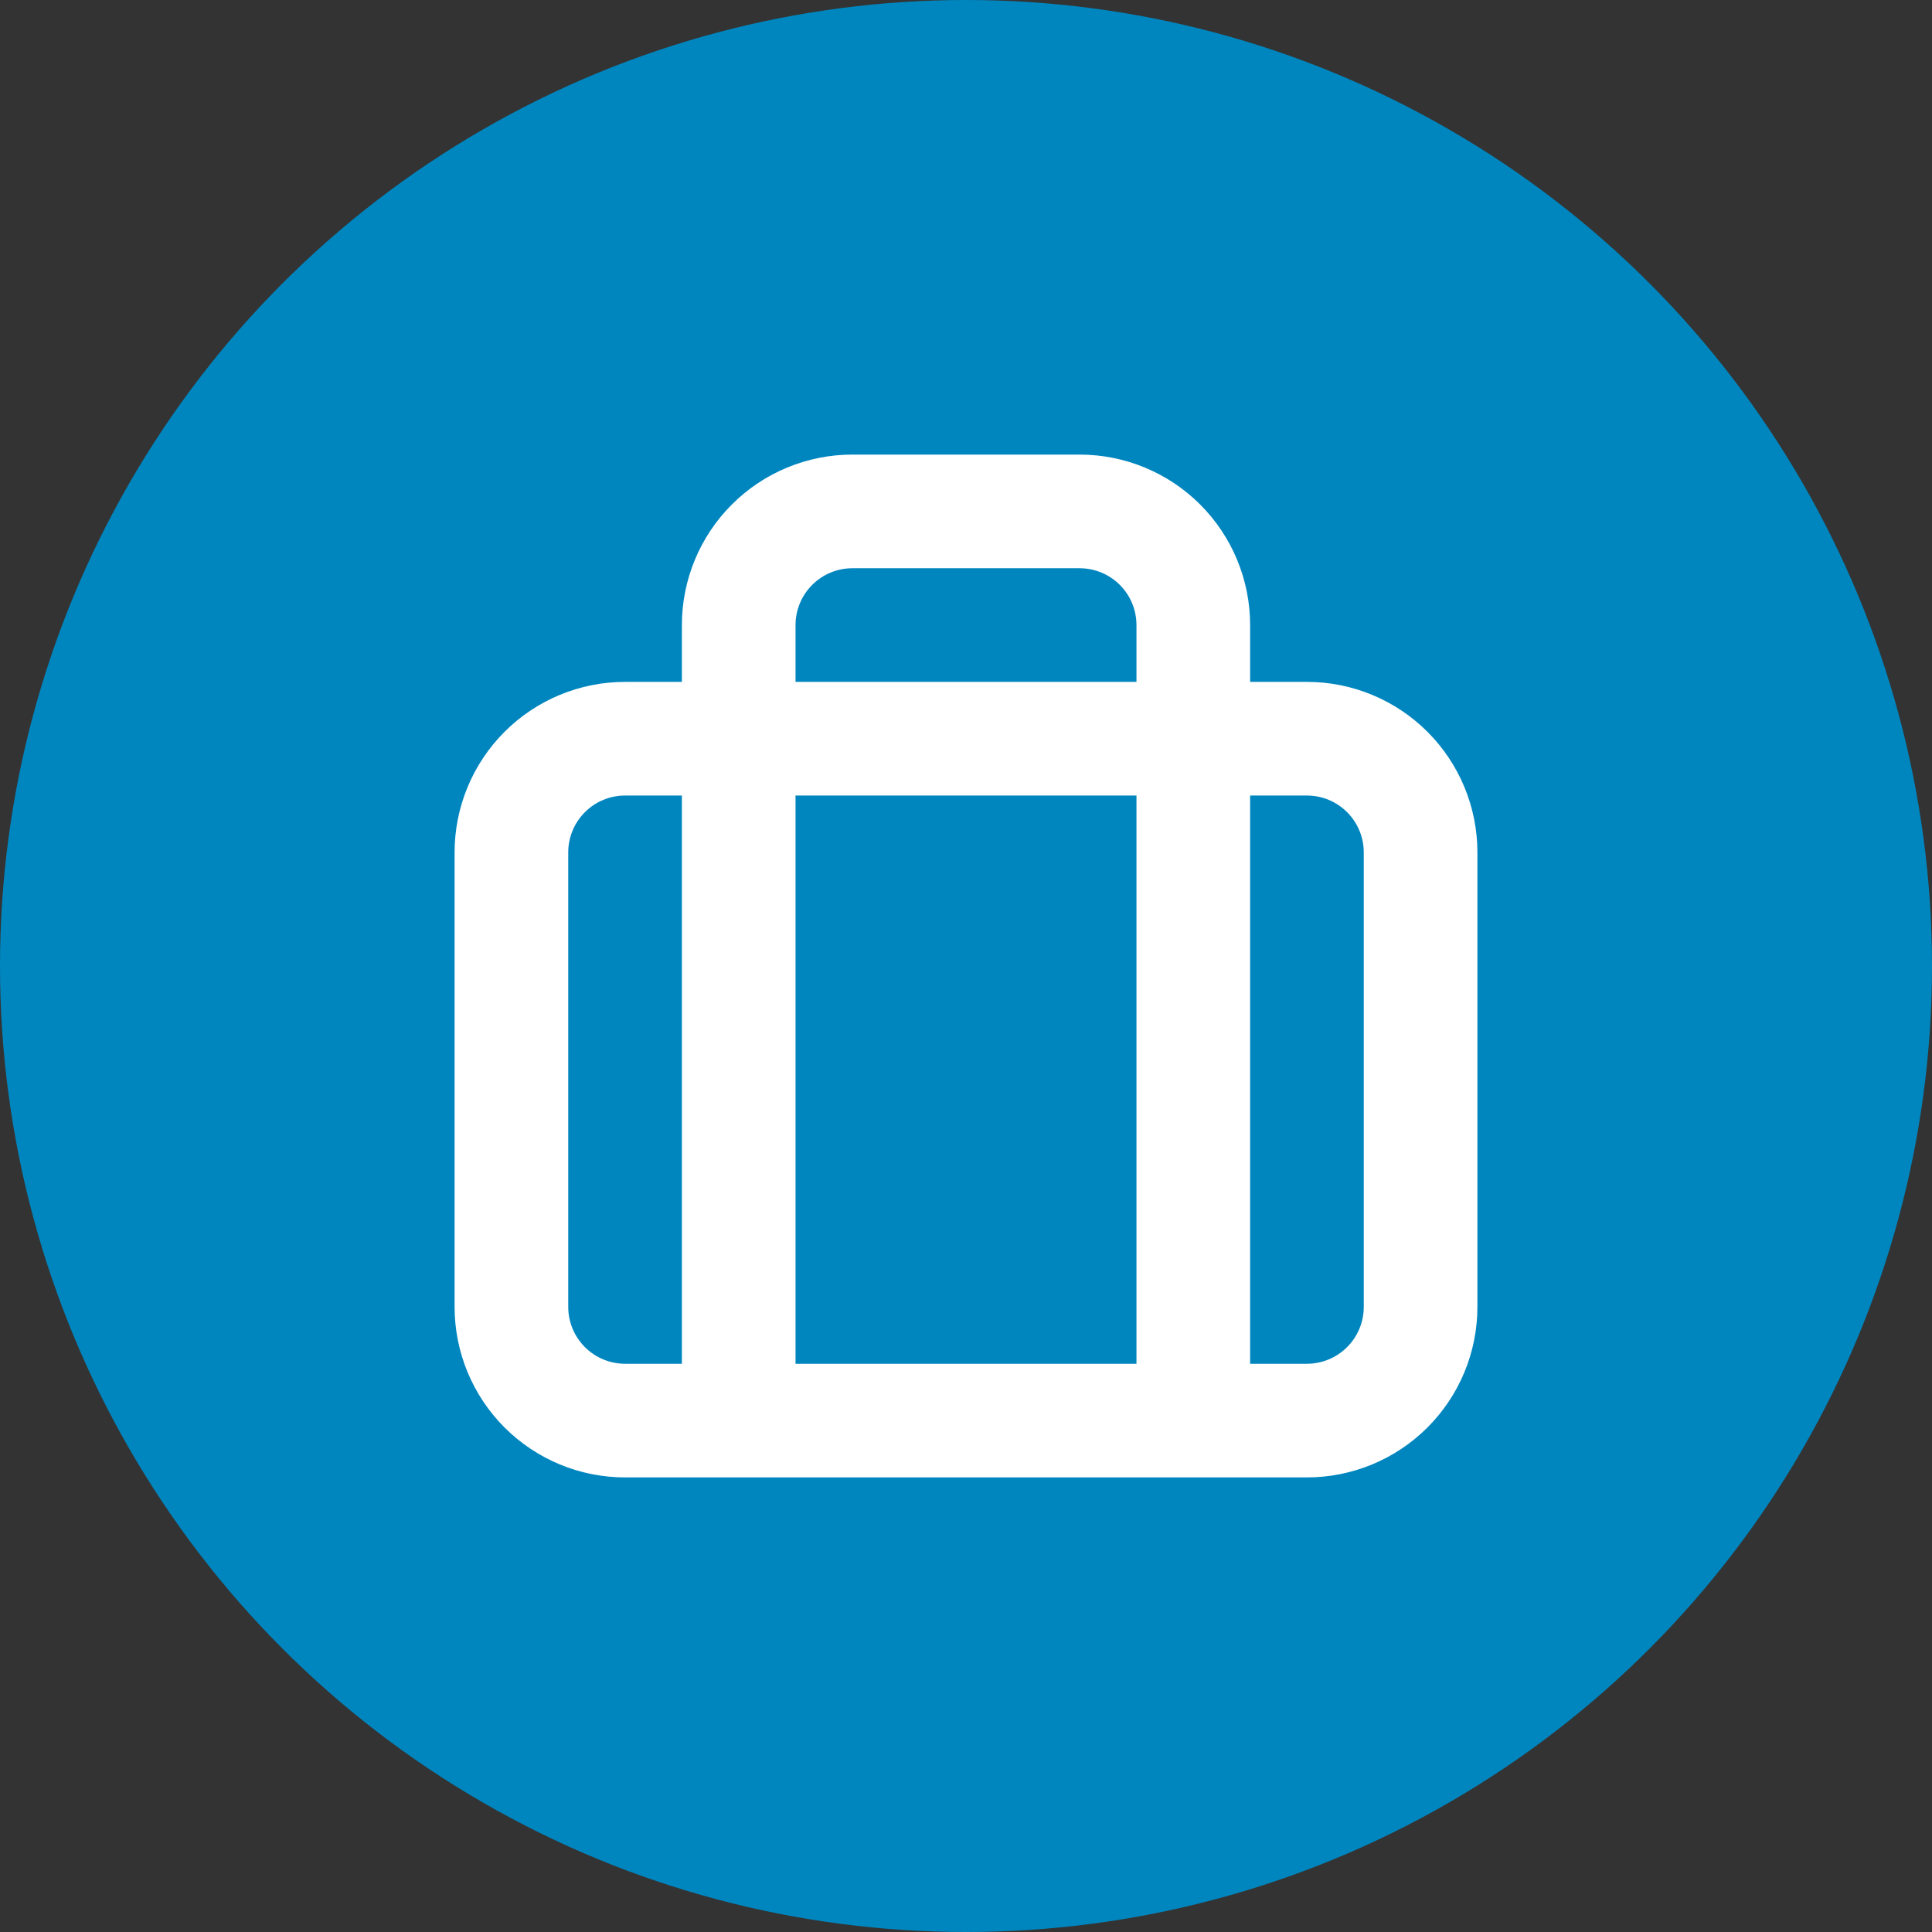 <svg width="34" height="34" viewBox="0 0 34 34" fill="none" xmlns="http://www.w3.org/2000/svg">
    <rect x="0" y="0" width="34" height="34" fill="#333333" stroke="none"/>
    <circle cx="17" cy="17" r="17" fill="#0086BF" />
    <path
        d="M13 25V11C13 10.47 13.211 9.961 13.586 9.586C13.961 9.211 14.47 9 15 9H19C19.53 9 20.039 9.211 20.414 9.586C20.789 9.961 21 10.47 21 11V25M9 15C9 14.47 9.211 13.961 9.586 13.586C9.961 13.211 10.47 13 11 13H23C23.53 13 24.039 13.211 24.414 13.586C24.789 13.961 25 14.47 25 15V23C25 23.53 24.789 24.039 24.414 24.414C24.039 24.789 23.53 25 23 25H11C10.47 25 9.961 24.789 9.586 24.414C9.211 24.039 9 23.53 9 23V15Z"
        stroke="white" stroke-width="2" stroke-linecap="round" stroke-linejoin="round" />
</svg>